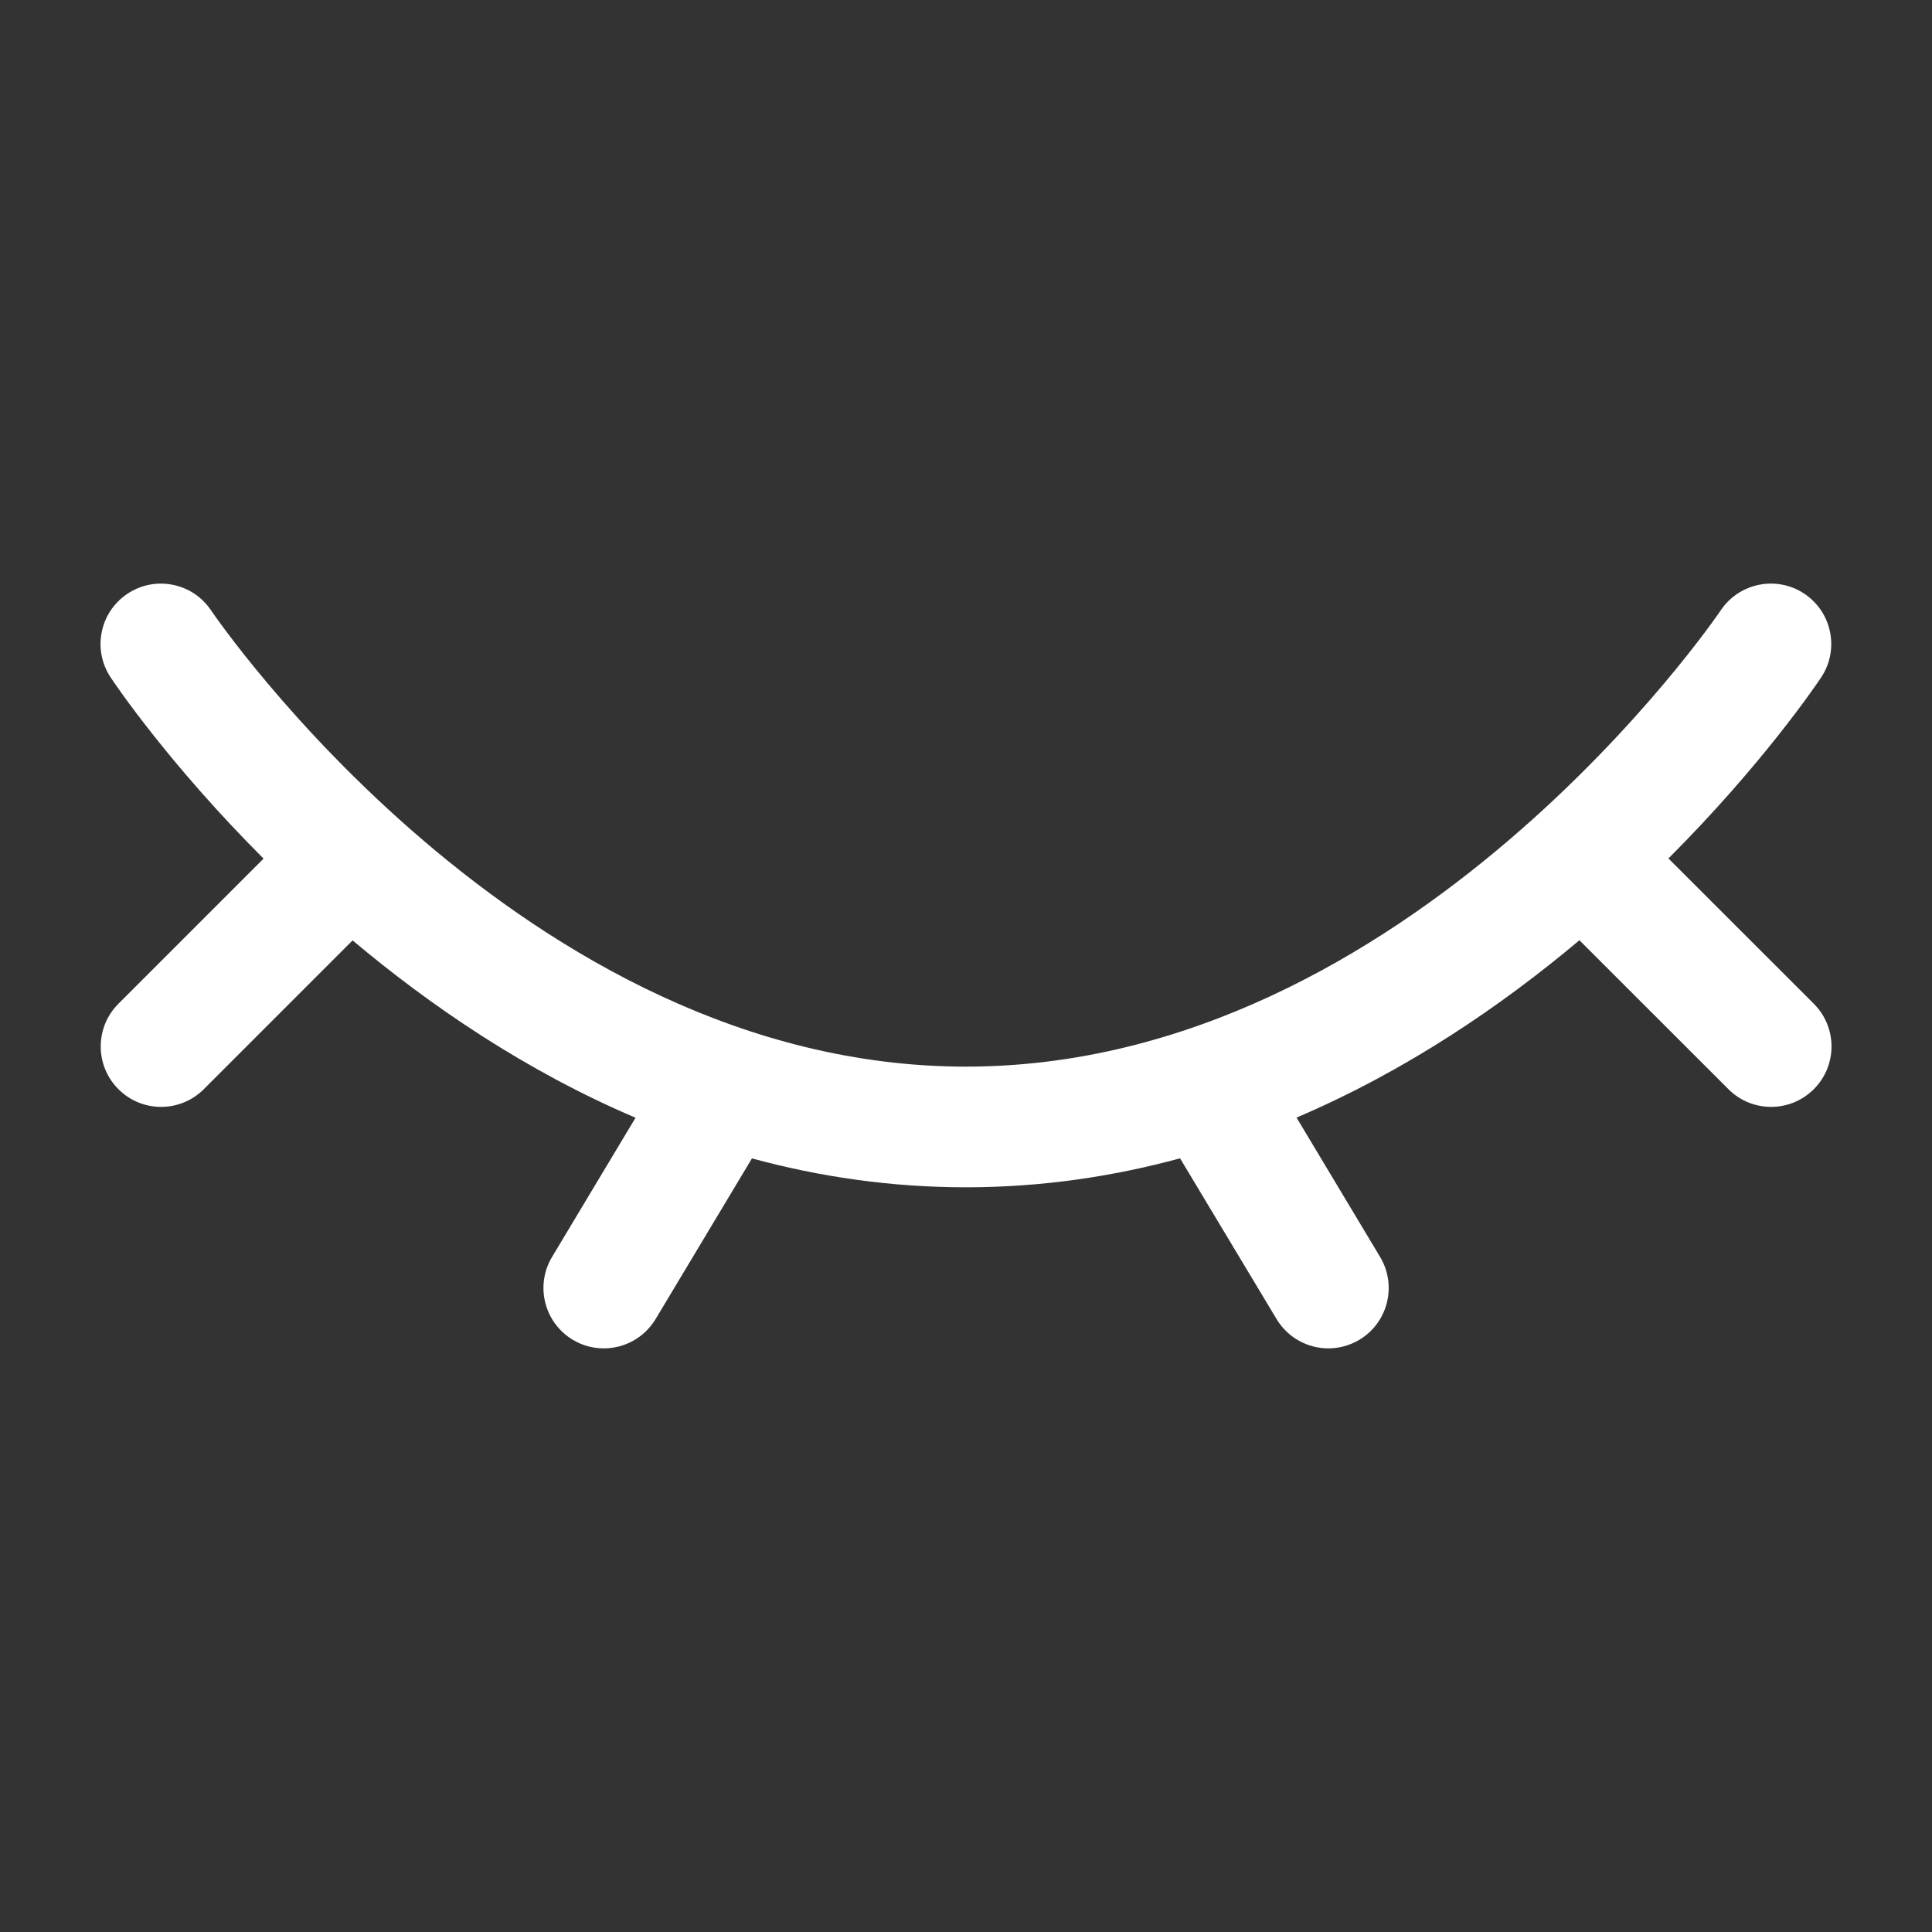 <svg width="24" height="24" viewBox="0 0 24 24" fill="none" xmlns="http://www.w3.org/2000/svg">
<rect x="0" y="0" width="24" height="24" fill="#333333" stroke="none"/>
<g id="Leading Icon">
<path id="Icon" d="M7.895 13.885C6.532 13.304 5.35 12.497 4.38 11.682L2.532 13.53C2.386 13.676 2.194 13.75 2.002 13.75H2.001C1.809 13.75 1.617 13.677 1.471 13.53C1.178 13.237 1.178 12.762 1.471 12.469L3.274 10.666C2.11 9.502 1.442 8.517 1.375 8.416C1.145 8.071 1.238 7.606 1.583 7.376C1.928 7.146 2.393 7.239 2.623 7.584C2.661 7.64 6.481 13.25 11.999 13.25C17.517 13.25 21.337 7.64 21.375 7.583C21.605 7.239 22.071 7.146 22.415 7.376C22.759 7.606 22.852 8.071 22.623 8.415C22.556 8.516 21.889 9.5 20.726 10.664L22.532 12.469C22.825 12.762 22.825 13.237 22.532 13.53C22.386 13.676 22.194 13.75 22.002 13.75H22.001C21.809 13.75 21.617 13.677 21.471 13.53L19.62 11.68C18.651 12.495 17.469 13.302 16.106 13.883L17.144 15.614C17.357 15.969 17.242 16.43 16.887 16.643C16.766 16.715 16.633 16.75 16.502 16.75C16.247 16.75 15.999 16.62 15.858 16.386L14.659 14.389C13.825 14.616 12.936 14.749 11.999 14.749C11.063 14.749 10.175 14.617 9.341 14.39L8.144 16.386C8.003 16.62 7.755 16.75 7.5 16.75C7.369 16.75 7.236 16.716 7.115 16.643C6.76 16.43 6.645 15.969 6.858 15.614L7.895 13.885Z" fill="white"/>
</g>
</svg>
